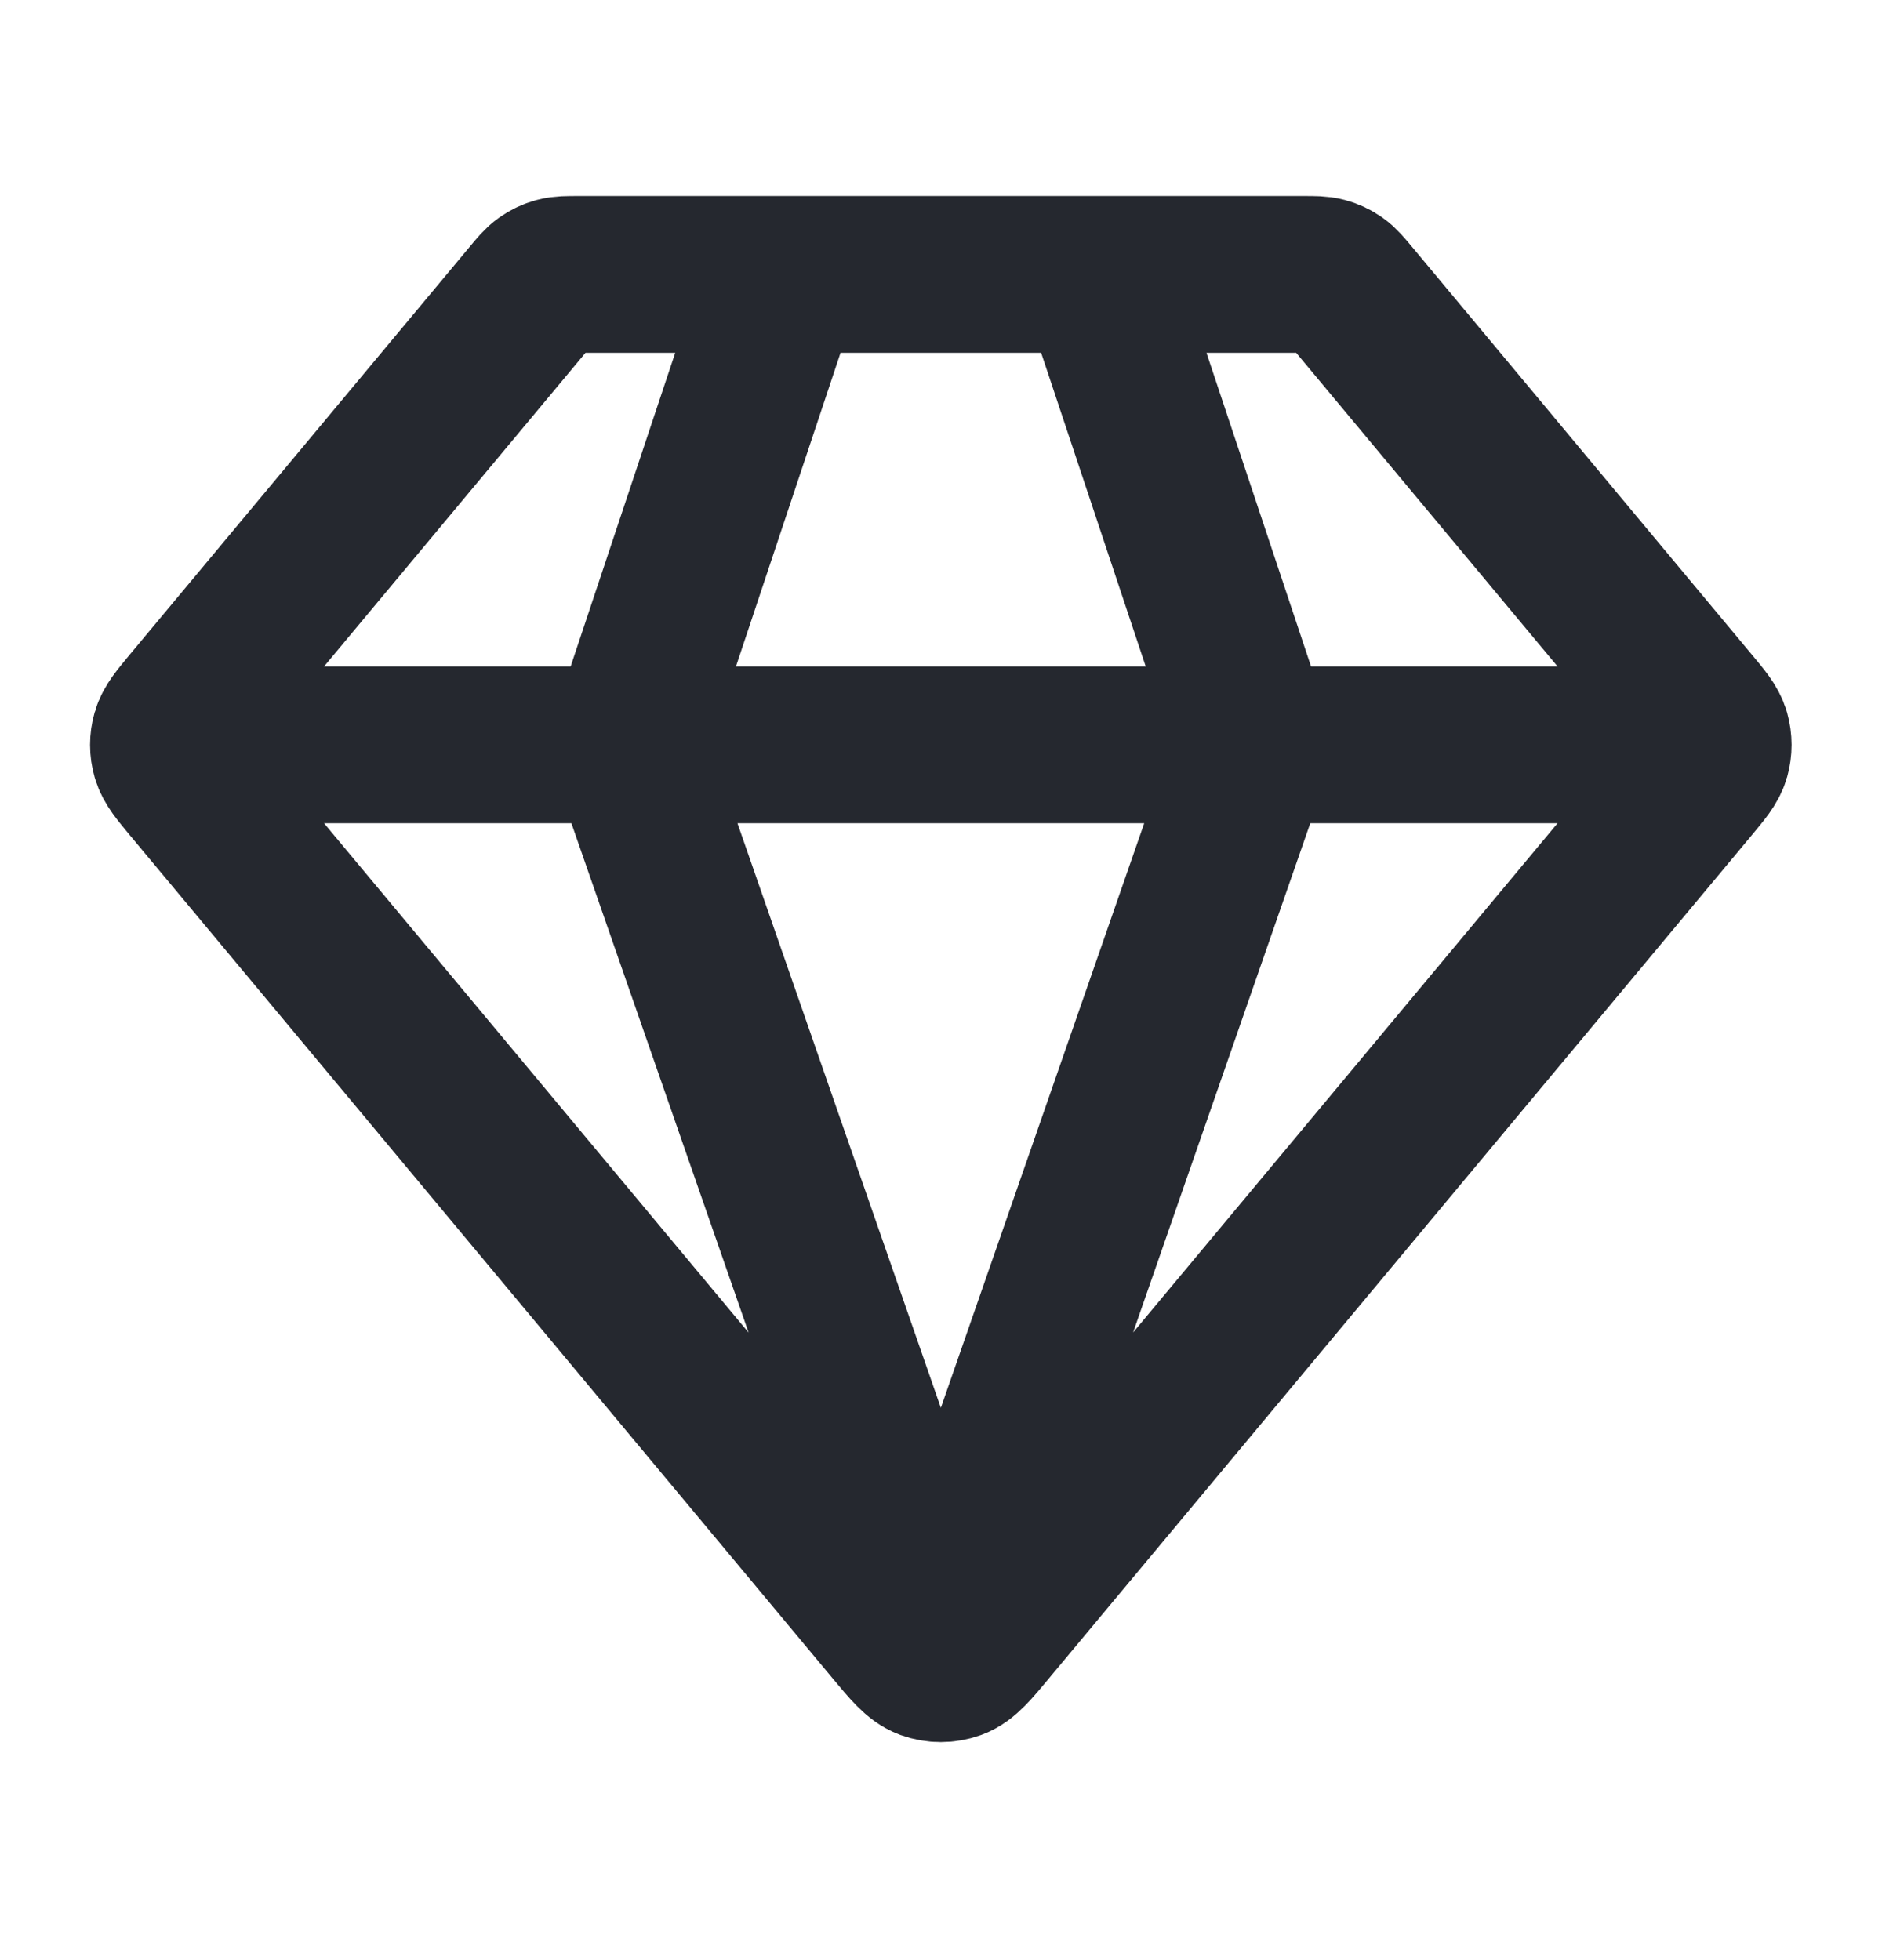 <svg width="24" height="25" viewBox="0 0 24 25" fill="none" xmlns="http://www.w3.org/2000/svg">
<path d="M2.498 9.5H21.498M9.998 3.5L7.998 9.5L11.998 21L15.998 9.5L13.998 3.5M12.612 20.762L21.571 10.012C21.723 9.83 21.799 9.739 21.828 9.637C21.853 9.548 21.853 9.452 21.828 9.363C21.799 9.261 21.723 9.17 21.571 8.988L17.238 3.788C17.149 3.682 17.105 3.629 17.051 3.591C17.003 3.557 16.95 3.532 16.893 3.517C16.829 3.5 16.761 3.5 16.623 3.5H7.372C7.235 3.5 7.166 3.5 7.102 3.517C7.045 3.532 6.992 3.557 6.944 3.591C6.89 3.629 6.846 3.682 6.758 3.788L2.424 8.988C2.273 9.17 2.197 9.261 2.168 9.363C2.142 9.452 2.142 9.548 2.168 9.637C2.197 9.739 2.273 9.83 2.424 10.012L11.383 20.762C11.594 21.016 11.7 21.142 11.826 21.189C11.937 21.229 12.058 21.229 12.169 21.189C12.296 21.142 12.401 21.016 12.612 20.762Z" stroke="#25282F" stroke-width="2" stroke-linecap="round" stroke-linejoin="round"/>
</svg>
